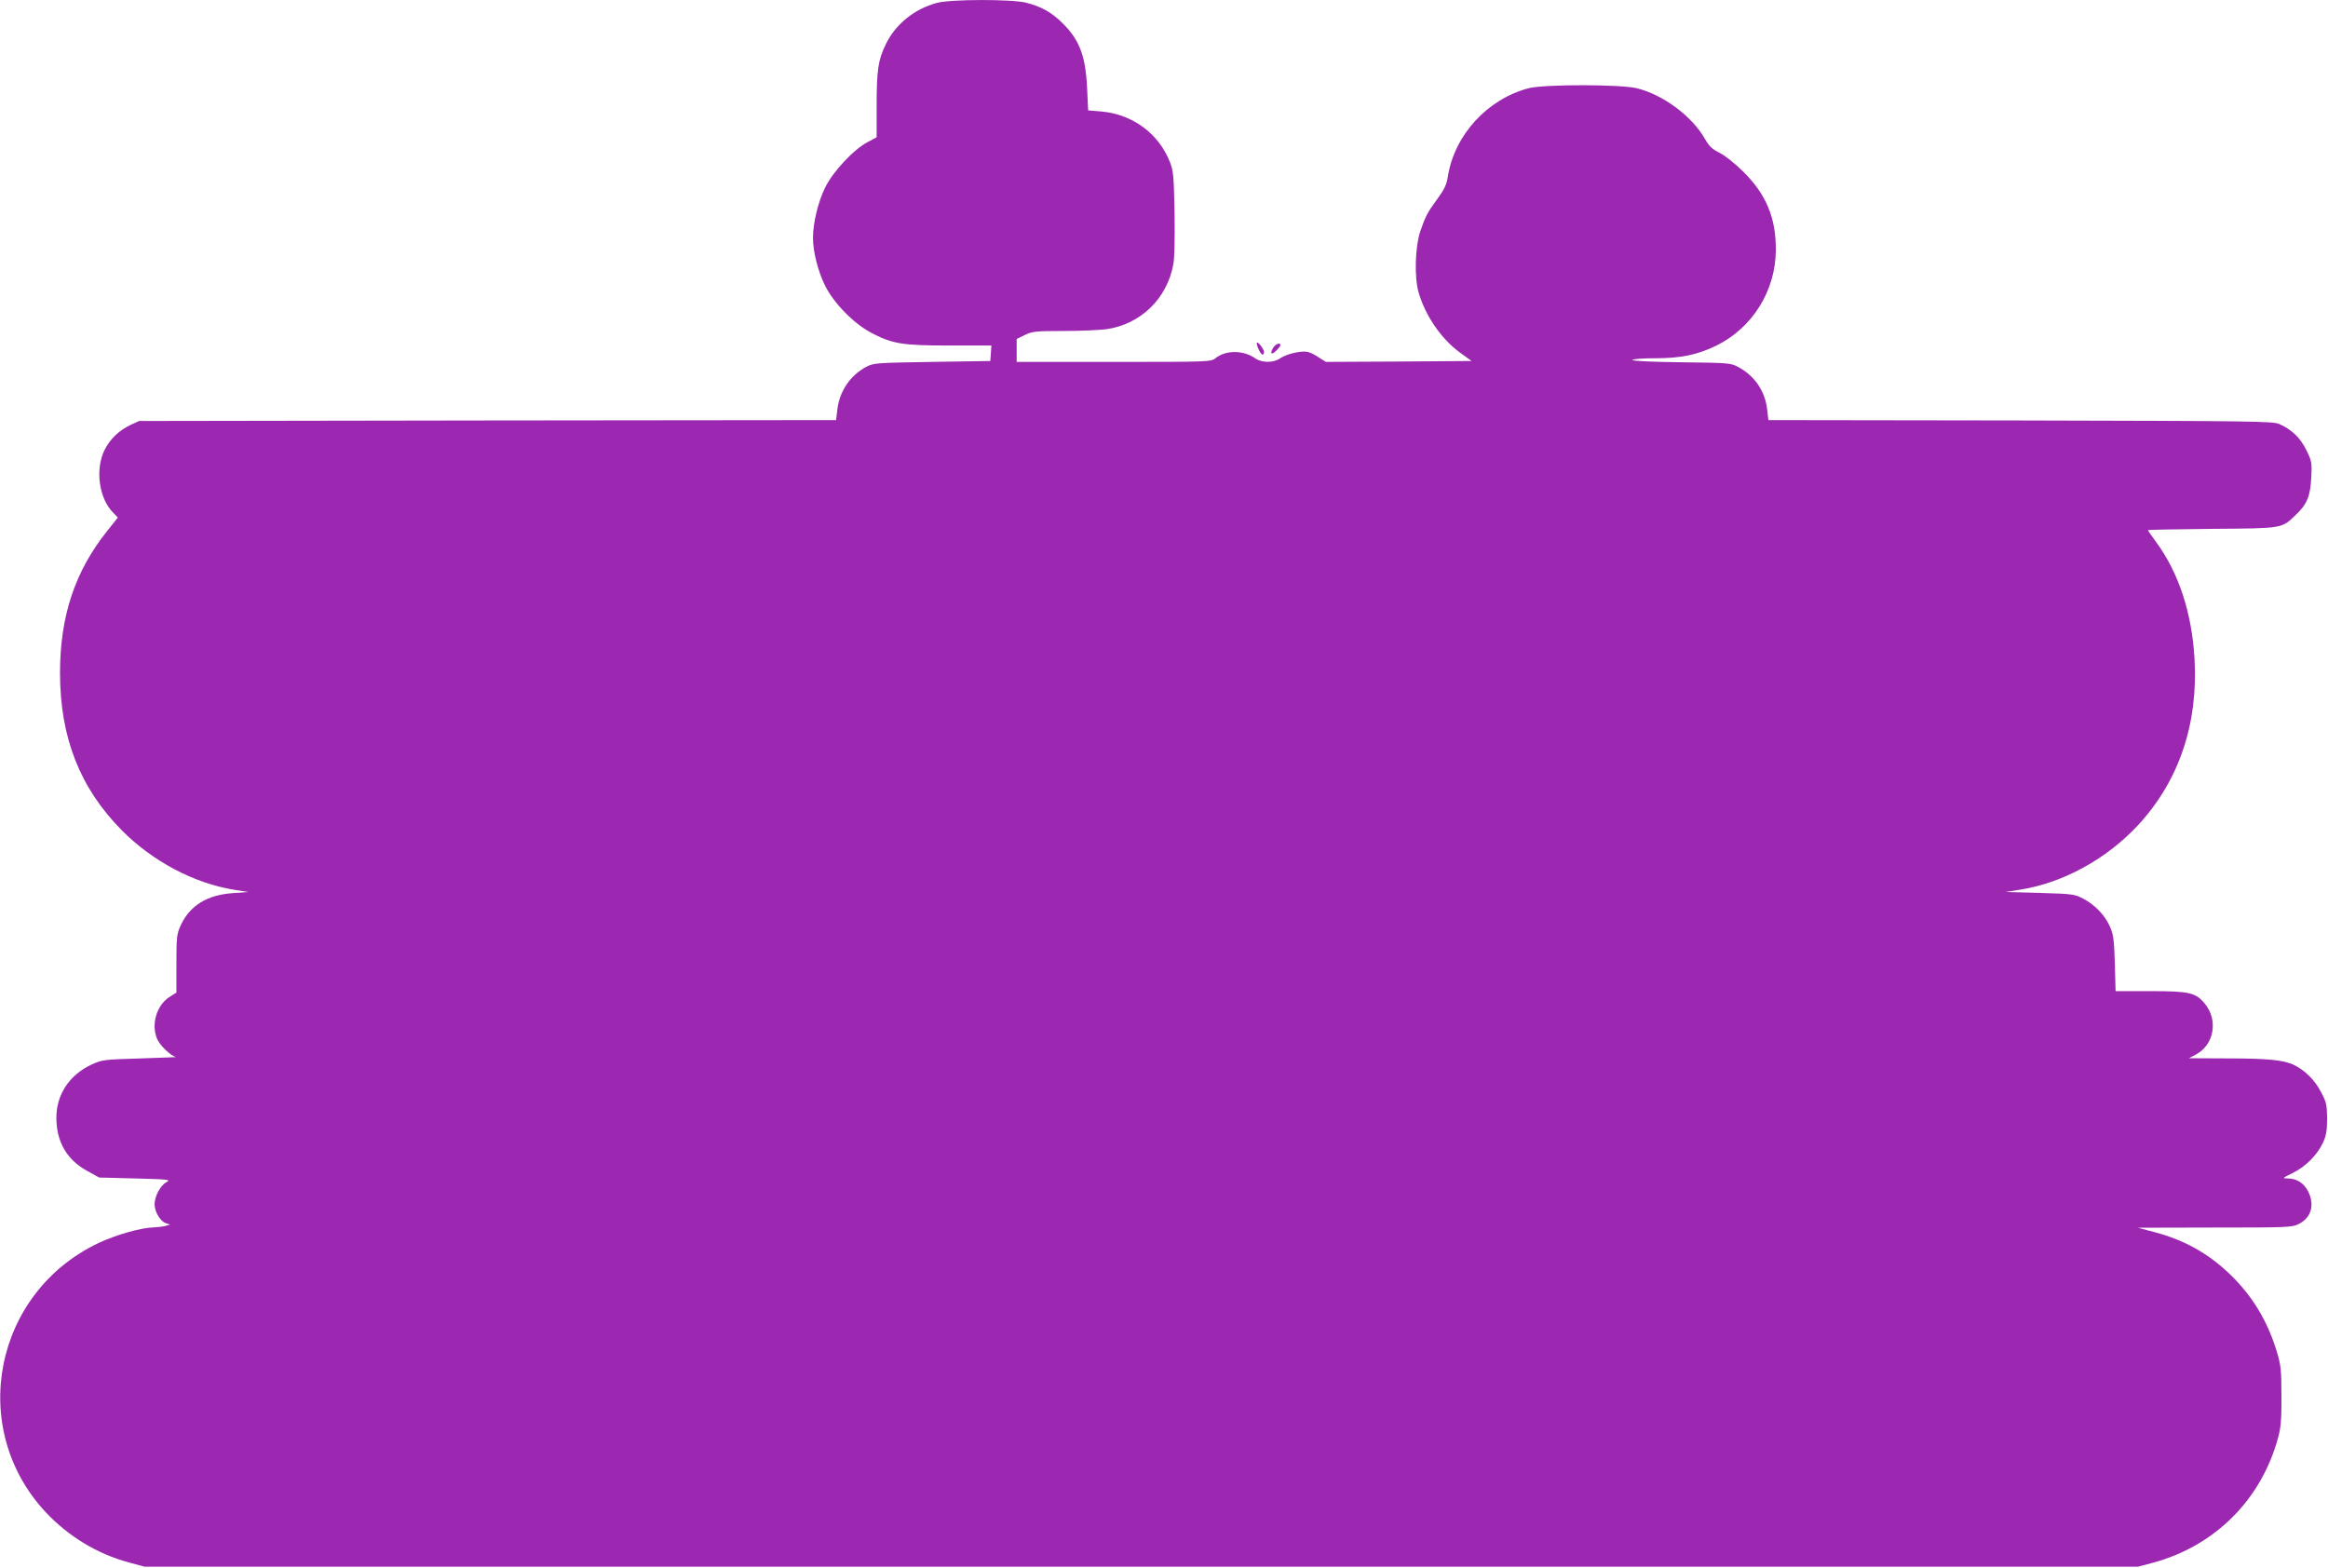 <?xml version="1.0" standalone="no"?>
<!DOCTYPE svg PUBLIC "-//W3C//DTD SVG 20010904//EN"
 "http://www.w3.org/TR/2001/REC-SVG-20010904/DTD/svg10.dtd">
<svg version="1.0" xmlns="http://www.w3.org/2000/svg"
 width="1280pt" height="862pt" viewBox="0 0 1280 862"
 preserveAspectRatio="xMidYMid meet">
<g transform="translate(0,862) scale(0.1,-0.1)"
fill="#9c27b0" stroke="none">
<path d="M5151 8604 c-123 -33 -227 -117 -280 -226 -43 -87 -51 -144 -51 -342
l0 -171 -47 -25 c-78 -40 -193 -163 -236 -251 -39 -79 -67 -196 -67 -277 0
-76 27 -182 66 -262 49 -98 159 -211 260 -263 113 -58 167 -67 427 -67 l228 0
-3 -42 -3 -43 -320 -5 c-307 -5 -322 -6 -362 -27 -89 -48 -147 -134 -159 -235
l-7 -58 -1916 -2 -1916 -3 -46 -21 c-65 -31 -114 -78 -145 -140 -52 -107 -29
-267 49 -344 l25 -26 -59 -74 c-177 -222 -259 -468 -259 -780 0 -356 110 -634
341 -867 169 -170 398 -291 619 -326 l75 -12 -85 -6 c-140 -10 -234 -67 -285
-174 -23 -51 -25 -63 -25 -214 l0 -159 -35 -22 c-73 -45 -106 -151 -71 -233
15 -36 78 -96 104 -99 9 -1 -77 -4 -193 -8 -202 -6 -212 -7 -270 -33 -123 -57
-195 -165 -195 -293 0 -132 57 -231 170 -293 l65 -36 199 -5 c183 -5 197 -6
172 -20 -34 -18 -66 -78 -66 -122 0 -41 31 -94 62 -104 l23 -8 -25 -7 c-14 -4
-43 -7 -65 -8 -71 -2 -207 -41 -303 -86 -576 -273 -722 -1018 -291 -1480 125
-133 284 -230 459 -277 l85 -23 5480 0 5480 0 83 22 c340 92 596 347 688 689
15 54 19 103 18 229 0 144 -3 169 -27 248 -52 168 -135 304 -259 423 -117 112
-251 187 -413 229 l-90 24 423 1 c403 0 425 1 462 20 69 35 88 106 50 180 -23
45 -63 70 -112 70 -31 0 -30 2 28 30 70 34 136 100 167 168 17 37 22 66 22
132 -1 77 -4 91 -35 148 -33 63 -85 115 -145 145 -55 28 -146 37 -364 37
l-216 1 38 20 c101 53 125 190 49 281 -50 60 -85 68 -298 68 l-192 0 -4 153
c-4 130 -8 159 -27 202 -28 63 -82 119 -146 153 -48 25 -59 27 -240 32 l-190
5 83 13 c234 37 473 167 647 354 225 243 332 556 311 917 -15 253 -87 471
-210 639 -25 34 -46 64 -46 67 0 2 159 5 353 7 392 3 381 1 460 77 61 57 80
103 85 204 4 83 3 91 -27 152 -33 67 -79 112 -148 143 -35 16 -133 17 -1424
20 l-1386 2 -6 54 c-11 104 -68 189 -160 238 -40 22 -54 23 -315 26 -167 2
-270 7 -267 13 4 5 59 9 123 9 147 0 234 19 340 70 198 98 325 302 326 525 1
177 -53 306 -178 430 -47 47 -103 91 -132 105 -40 20 -57 36 -79 75 -70 124
-227 242 -372 279 -87 23 -513 23 -598 1 -227 -60 -407 -256 -444 -484 -7 -46
-20 -73 -56 -122 -58 -79 -67 -97 -97 -184 -27 -84 -32 -248 -9 -330 37 -130
125 -259 230 -335 l62 -45 -401 -3 -400 -2 -38 24 c-20 14 -48 28 -62 31 -34
8 -116 -11 -151 -35 -36 -26 -102 -26 -138 0 -65 45 -160 46 -217 1 -26 -21
-35 -21 -560 -21 l-534 0 0 63 0 63 45 22 c41 20 61 22 213 22 92 0 199 5 237
10 186 27 331 167 366 355 7 37 9 146 7 285 -4 202 -6 231 -26 280 -62 157
-206 262 -377 277 l-72 6 -6 127 c-9 181 -45 270 -150 367 -54 50 -107 78
-184 98 -78 20 -415 20 -492 -1z"/>
<path d="M6910 6733 c0 -18 22 -63 32 -63 4 0 8 6 8 14 0 17 -39 66 -40 49z"/>
<path d="M7002 6710 c-21 -33 -13 -45 13 -20 14 13 25 27 25 32 0 16 -25 8
-38 -12z"/>
</g>
</svg>
